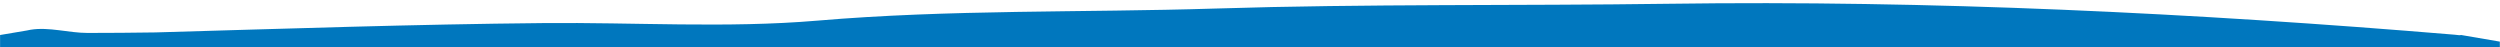 <svg id="Layer_1" data-name="Layer 1" xmlns="http://www.w3.org/2000/svg" viewBox="0 0 2063.41 39"><path d="M2063.28 34.36l-31.88-5.46-1.54.17c-1.22-.17-2.53-.31-3.93-.43C1810.73 10.69 1593.3.11 1377.4 3.11c-124.7 1.73-249.65 0-374.29 3.94-109.52 3.41-219.58.7-328.77 10-74.68 6.33-150.87 1.27-225.86 2-106.78 1-213.54 4.66-320.27 7.71q-28 .42-56 .43c-15.49 0-31.7-5.12-47-2.63q-1.57.26-3 .6L.06 28.9V39h2063.22z" fill="#0077be"/></svg>